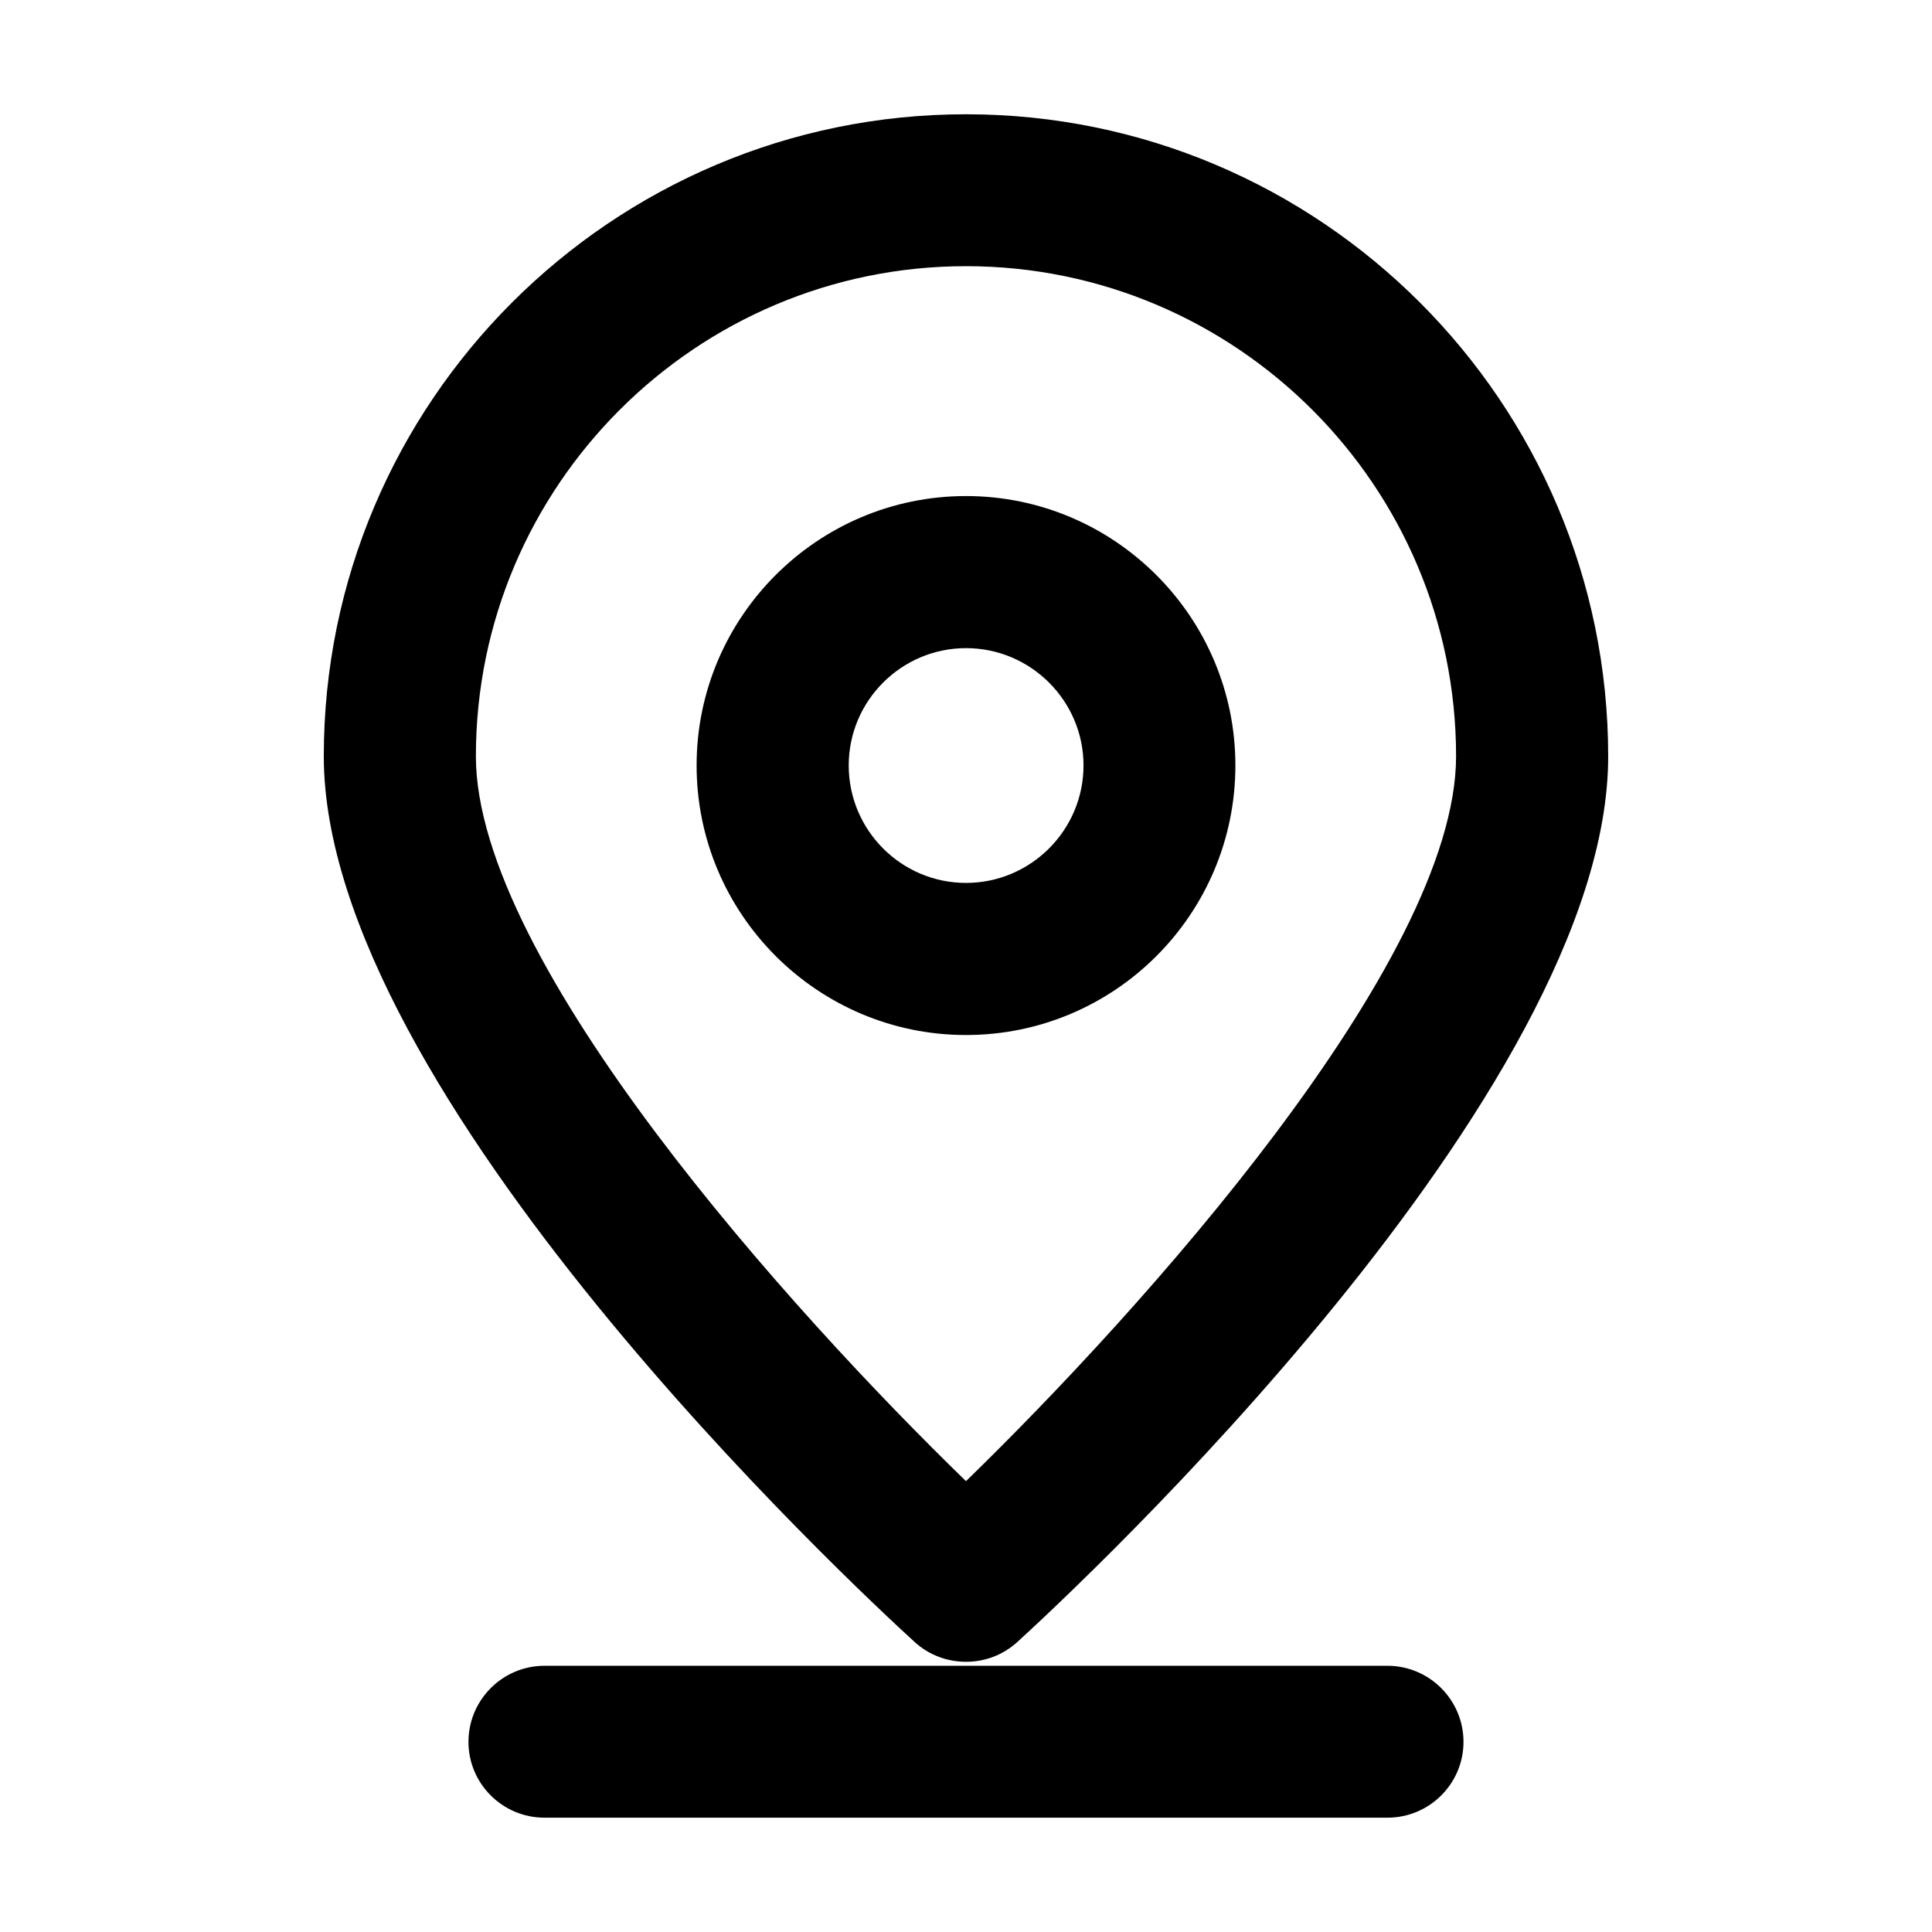 <?xml version="1.0" encoding="UTF-8"?>
<!-- Uploaded to: ICON Repo, www.svgrepo.com, Generator: ICON Repo Mixer Tools -->
<svg fill="#000000" width="800px" height="800px" version="1.1" viewBox="144 144 512 512" xmlns="http://www.w3.org/2000/svg">
 <g>
  <path d="m386.39 579.15c3.879 3.527 8.719 5.242 13.605 5.242s9.723-1.715 13.602-5.238c16.02-14.609 156.59-145.5 156.59-234.68-0.004-93.91-76.328-170.19-170.19-170.19s-170.19 76.277-170.19 170.14c0 89.223 140.56 220.11 156.58 234.72zm13.605-364.61c71.59 0 129.88 58.242 129.88 129.88-0.004 54.613-84.039 147.56-129.88 192.1-45.848-44.488-129.88-137.44-129.88-192.1 0-71.594 58.289-129.88 129.88-129.88z"/>
  <path d="m471.39 346.85c0-39.348-32.043-71.391-71.391-71.391s-71.391 32.043-71.391 71.391c0 39.398 32.043 71.441 71.391 71.441 39.398-0.004 71.391-31.996 71.391-71.441zm-102.47 0c0-17.129 13.957-31.086 31.086-31.086s31.137 13.957 31.137 31.086c-0.004 17.18-14.008 31.133-31.137 31.133-17.133 0-31.086-13.953-31.086-31.133z"/>
  <path d="m511.69 585.45h-223.39c-11.133 0-20.152 9.07-20.152 20.152 0 11.082 9.02 20.102 20.152 20.102h223.39c11.133 0 20.152-9.02 20.152-20.102-0.004-11.082-9.02-20.152-20.156-20.152z"/>
 </g>
</svg>